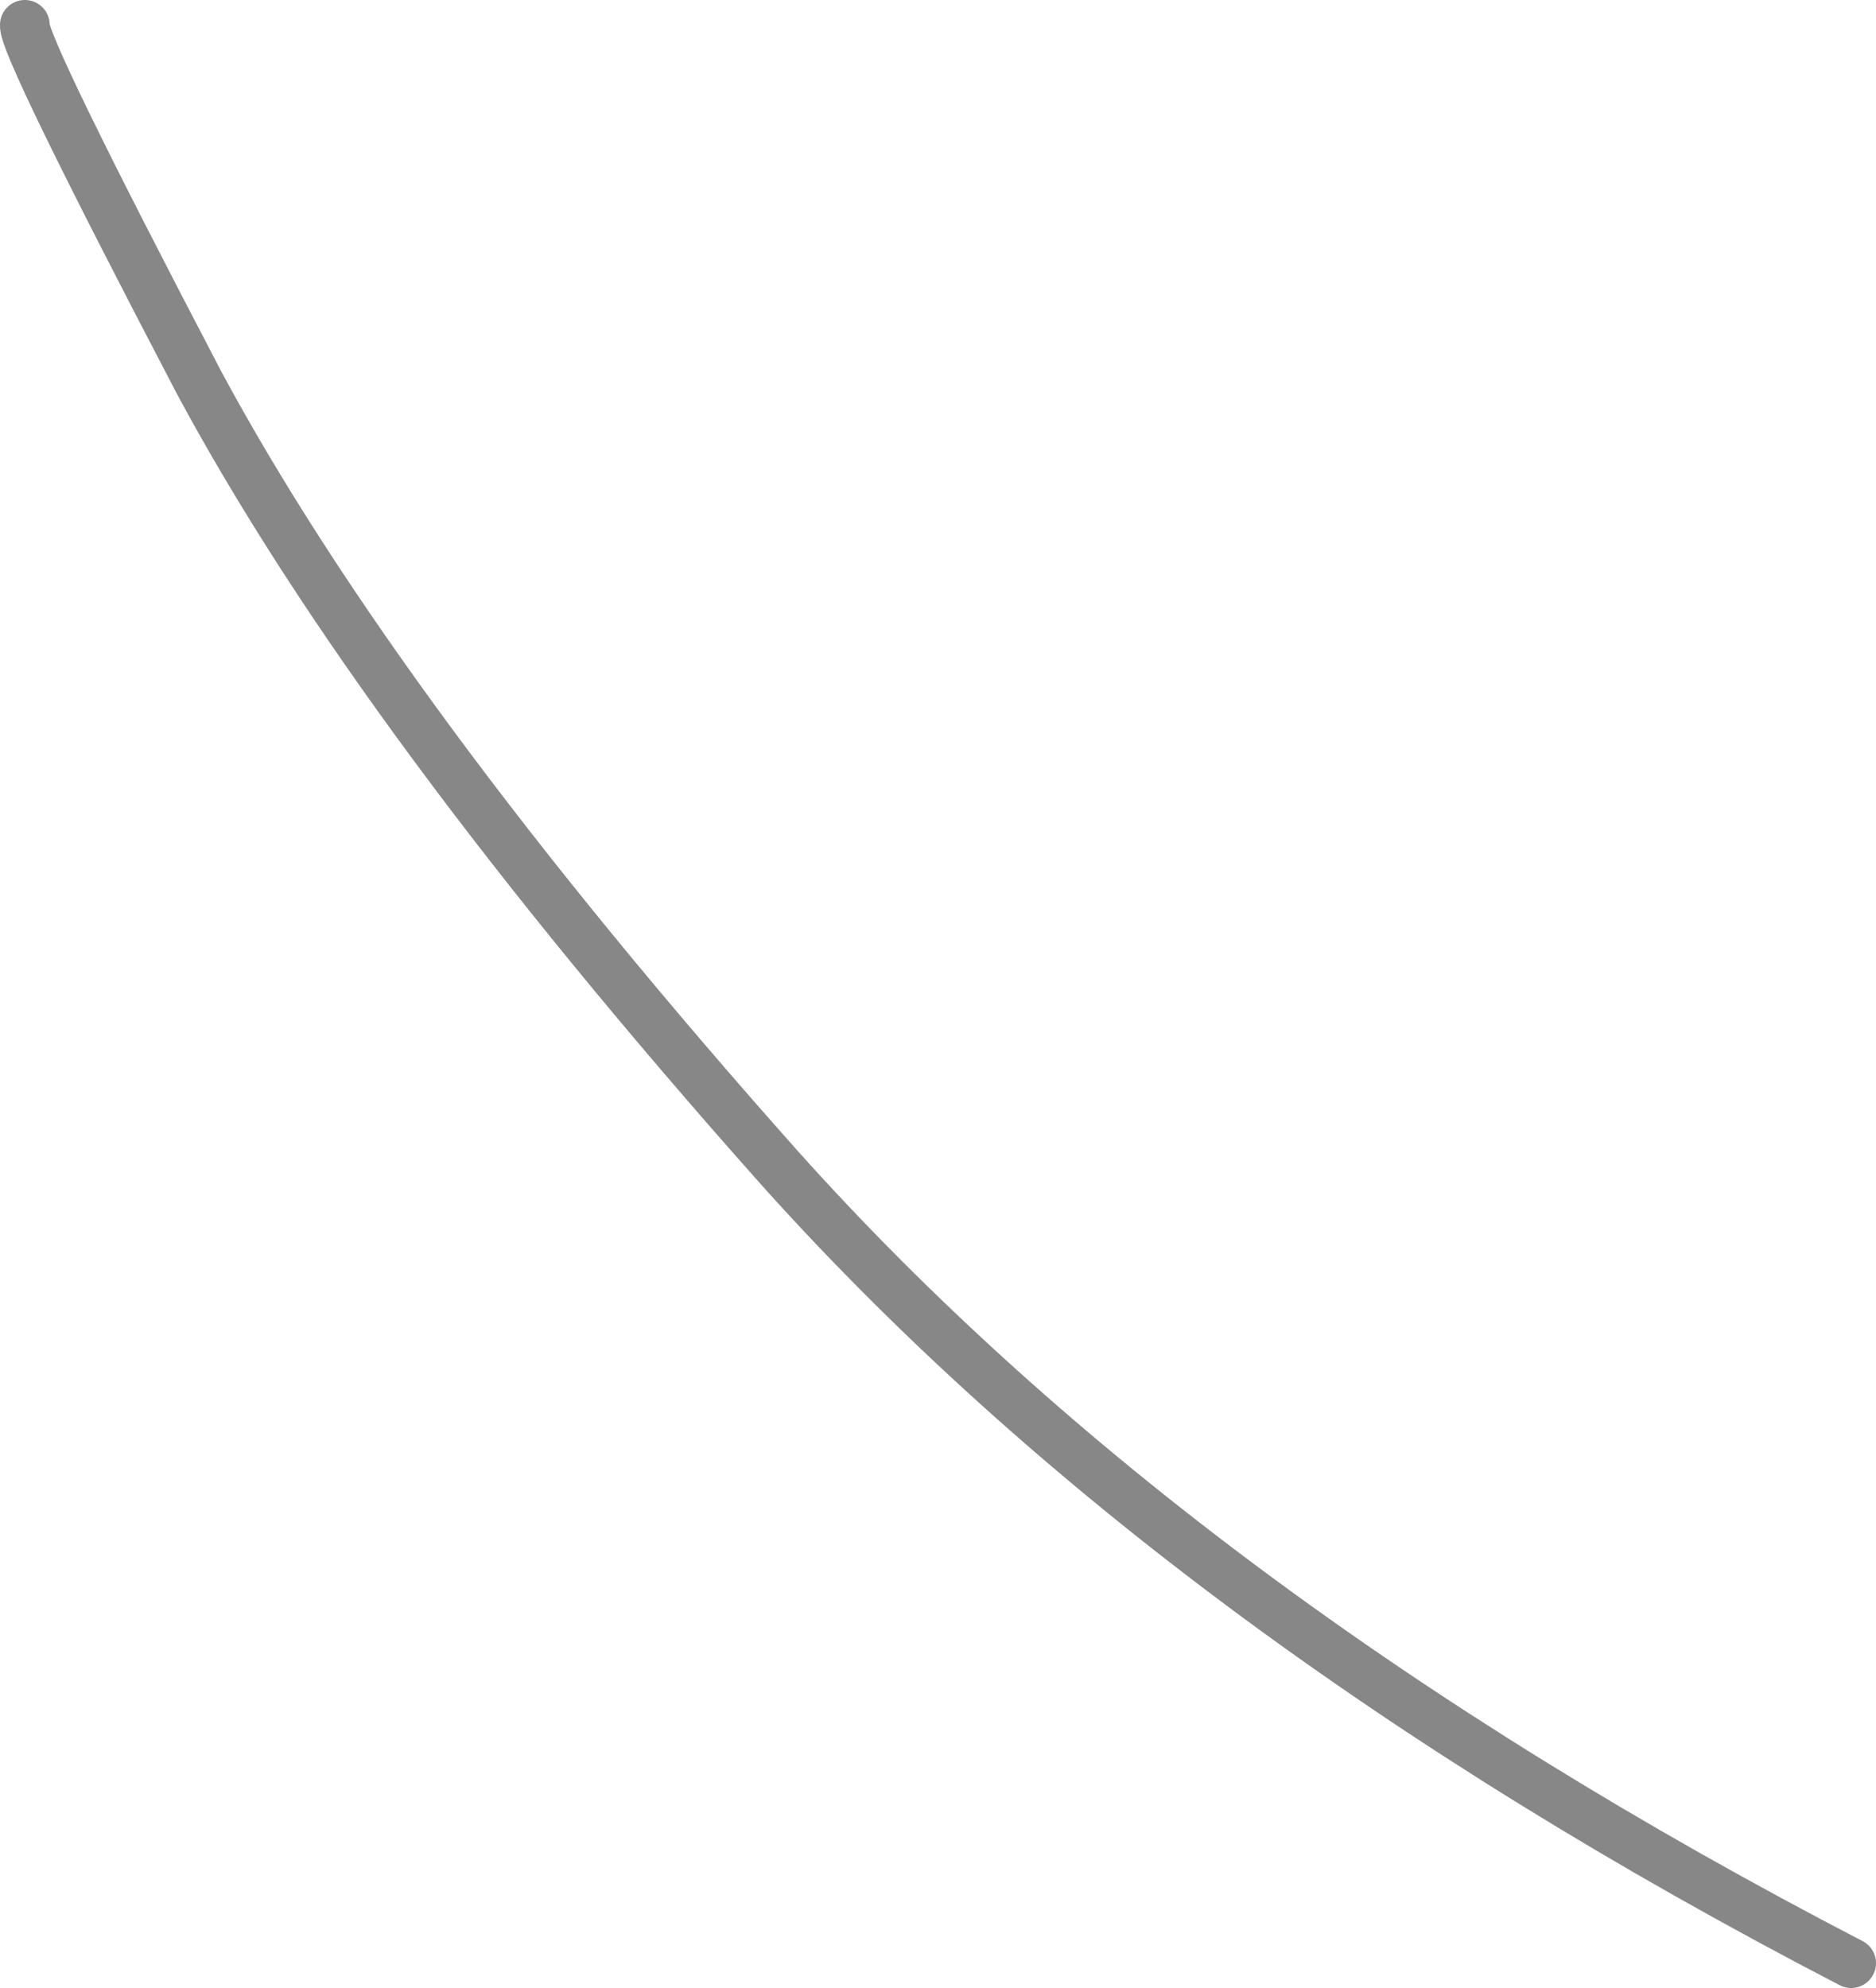 <?xml version="1.0" encoding="UTF-8" standalone="no"?>
<svg xmlns:xlink="http://www.w3.org/1999/xlink" height="32.0px" width="30.2px" xmlns="http://www.w3.org/2000/svg">
  <g transform="matrix(1.0, 0.0, 0.0, 1.0, 0.05, 0.25)">
    <path d="M0.35 0.15 Q0.3 0.45 3.15 5.9 6.05 11.3 12.5 18.55 18.95 25.75 29.75 31.35" fill="none" stroke="#878787" stroke-linecap="round" stroke-linejoin="round" stroke-width="0.8"/>
  </g>
</svg>
